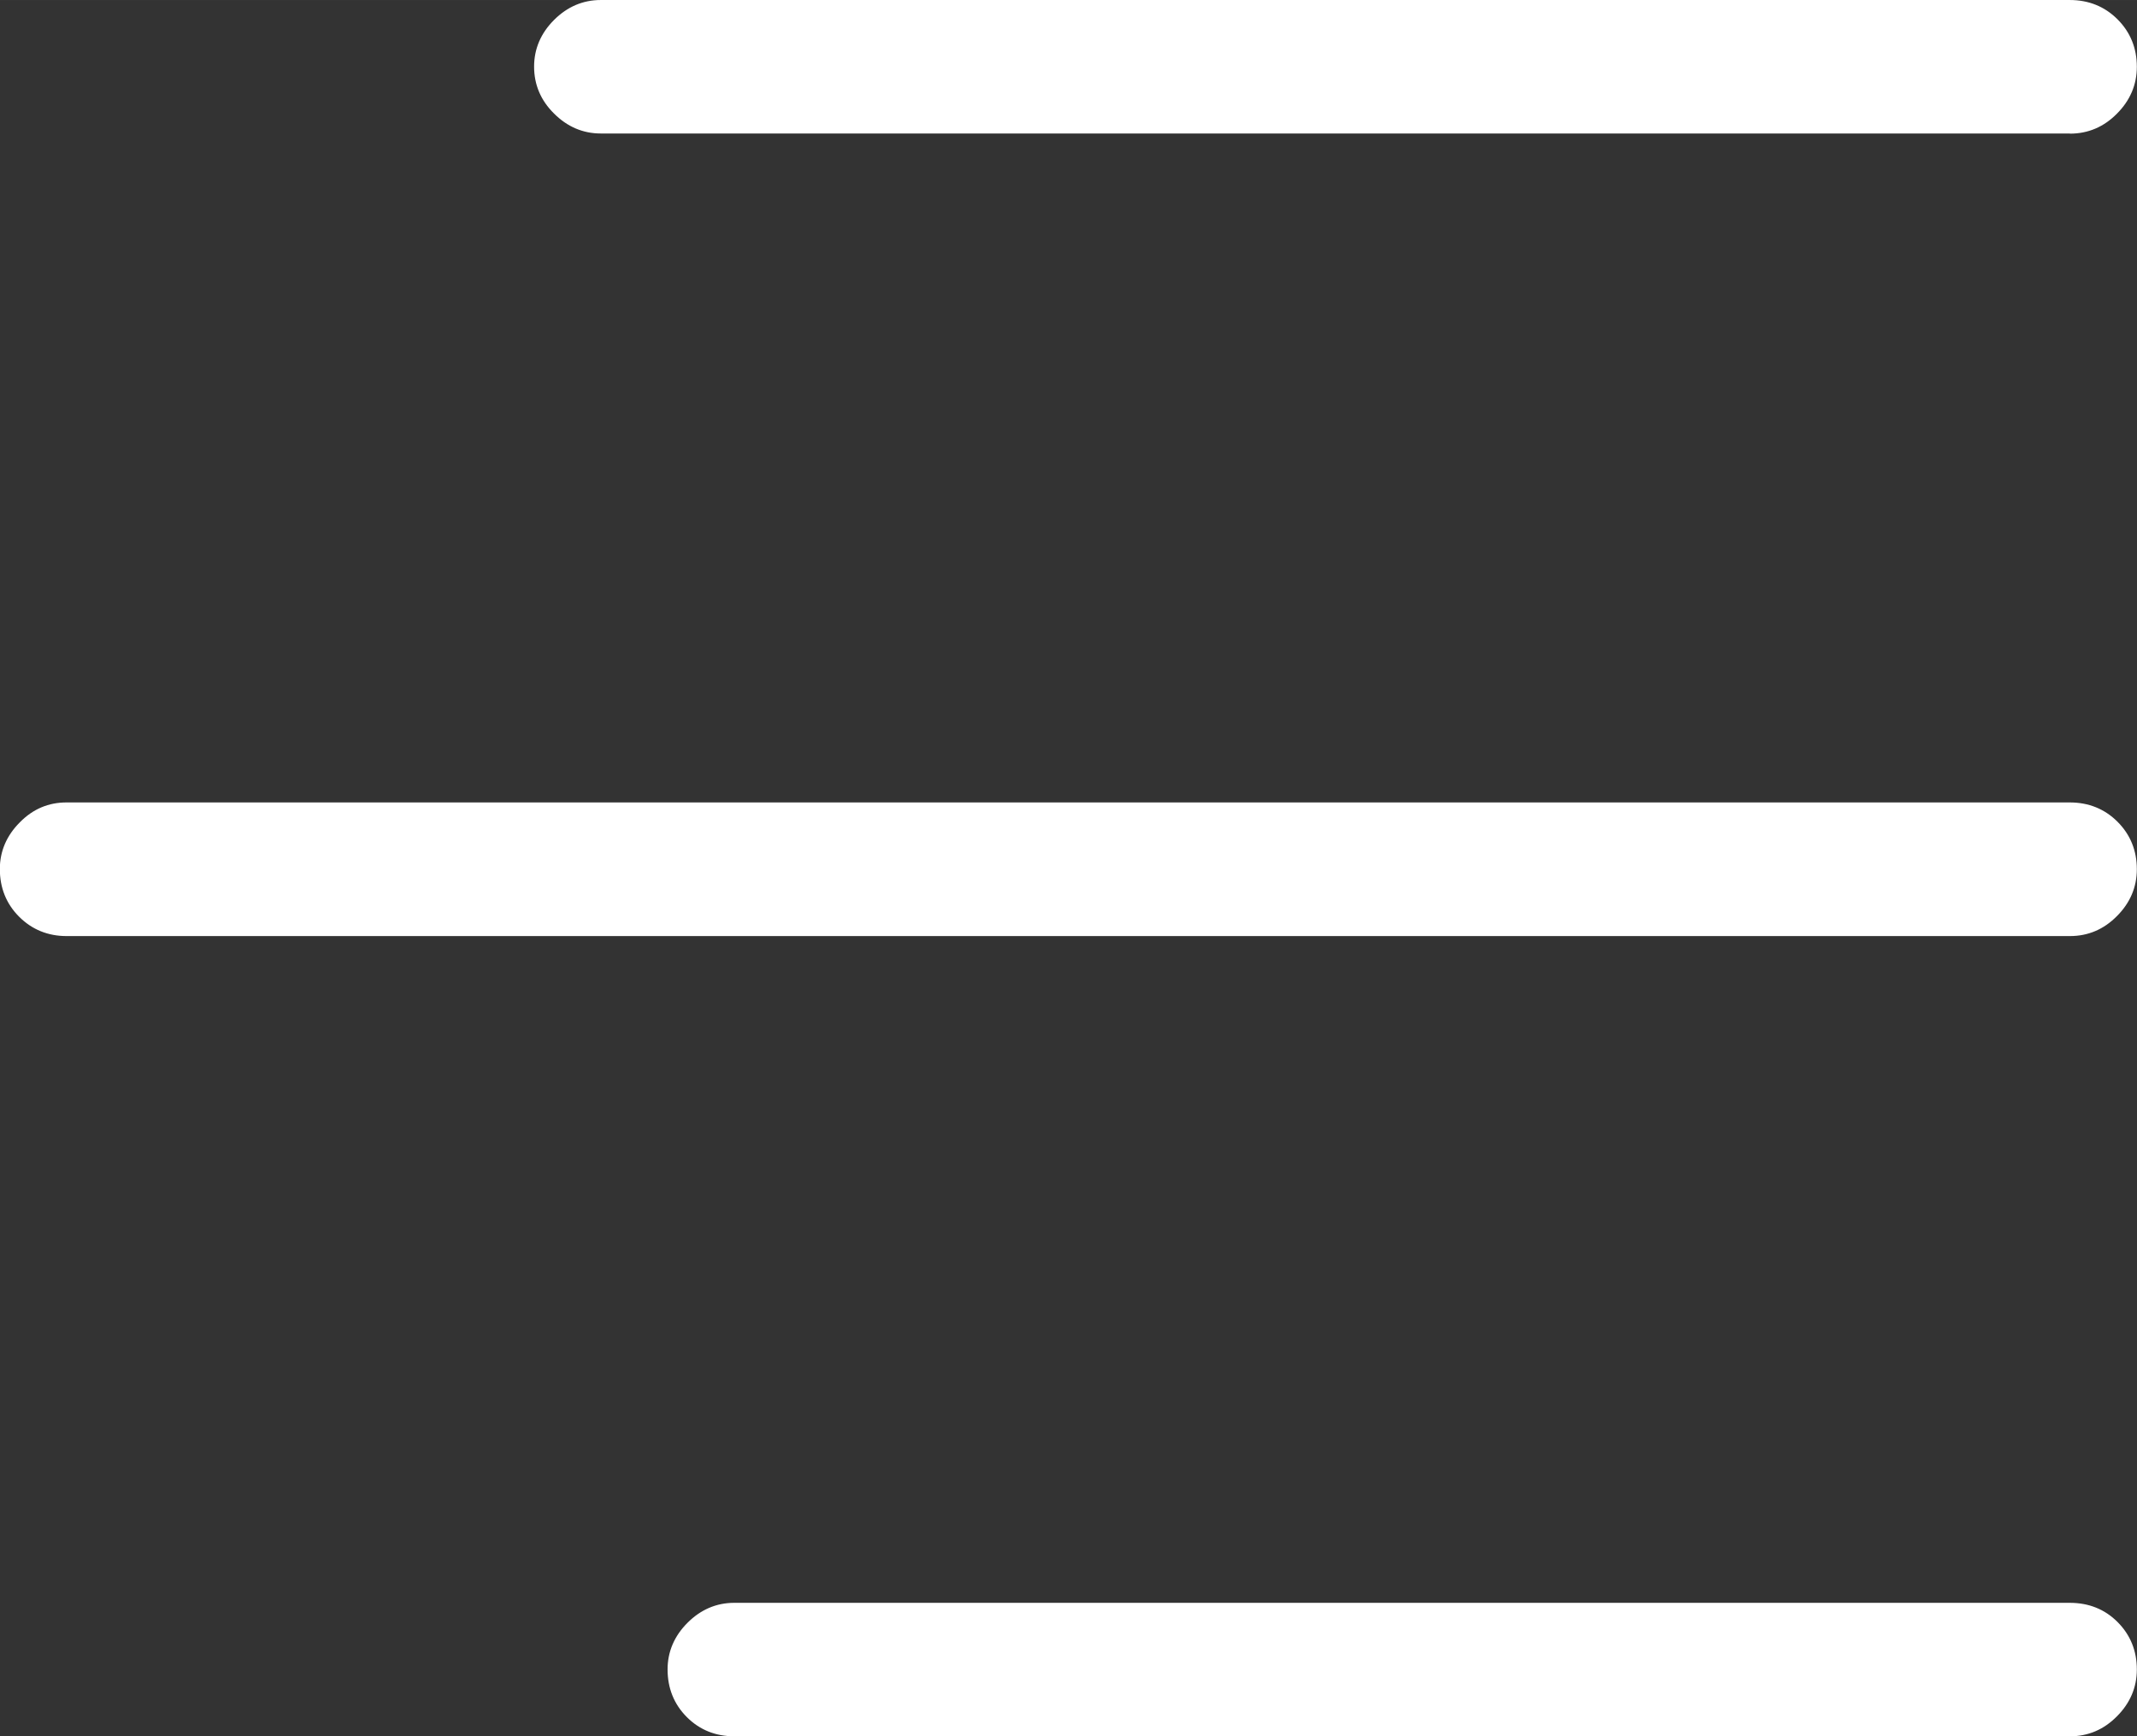 <?xml version="1.0" encoding="UTF-8"?>
<!DOCTYPE svg PUBLIC "-//W3C//DTD SVG 1.1//EN" "http://www.w3.org/Graphics/SVG/1.1/DTD/svg11.dtd">
<!-- Creator: CorelDRAW -->
<svg xmlns="http://www.w3.org/2000/svg" xml:space="preserve" width="12.073mm" height="9.809mm" version="1.1" style="shape-rendering:geometricPrecision; text-rendering:geometricPrecision; image-rendering:optimizeQuality; fill-rule:evenodd; clip-rule:evenodd"
viewBox="0 0 136.08 110.56"
 xmlns:xlink="http://www.w3.org/1999/xlink"
 xmlns:xodm="http://www.corel.com/coreldraw/odm/2003">
 <rect x="0" y="0" width="136.08" height="110.56" fill="#333333" stroke="none"/>
 <defs>
  <style type="text/css">
   <![CDATA[
    .fil0 {fill:white;fill-rule:nonzero}
   ]]>
  </style>
 </defs>
 <g id="Layer_x0020_1">
  <path class="fil0" d="M131.81 8.51c1.16,0 2.16,-0.43 2.99,-1.27 0.84,-0.84 1.27,-1.84 1.27,-2.99 0,-1.18 -0.41,-2.2 -1.23,-3.02 -0.82,-0.82 -1.84,-1.23 -3.04,-1.23l-93.55 0c-1.13,0 -2.13,0.43 -2.97,1.27 -0.84,0.84 -1.27,1.84 -1.27,2.97 0,1.16 0.43,2.16 1.27,2.99 0.84,0.84 1.84,1.27 2.97,1.27l93.55 0zm0 51.1c1.16,0 2.16,-0.43 2.99,-1.27 0.84,-0.84 1.27,-1.84 1.27,-2.99 0,-1.18 -0.41,-2.2 -1.23,-3.02 -0.82,-0.82 -1.84,-1.23 -3.04,-1.23l-127.57 0c-1.13,0 -2.13,0.41 -2.97,1.27 -0.84,0.84 -1.27,1.84 -1.27,2.97 0,1.2 0.41,2.22 1.23,3.04 0.82,0.82 1.84,1.23 3.02,1.23l127.57 0zm0 50.96c1.16,0 2.16,-0.43 2.99,-1.27 0.84,-0.84 1.27,-1.84 1.27,-2.99 0,-1.18 -0.41,-2.2 -1.23,-3.02 -0.82,-0.82 -1.84,-1.22 -3.04,-1.22l-85.05 0c-1.13,0 -2.13,0.43 -2.97,1.27 -0.84,0.84 -1.27,1.84 -1.27,2.97 0,1.2 0.41,2.22 1.23,3.04 0.82,0.82 1.84,1.22 3.02,1.22l85.05 0z"/>
 </g>
</svg>
